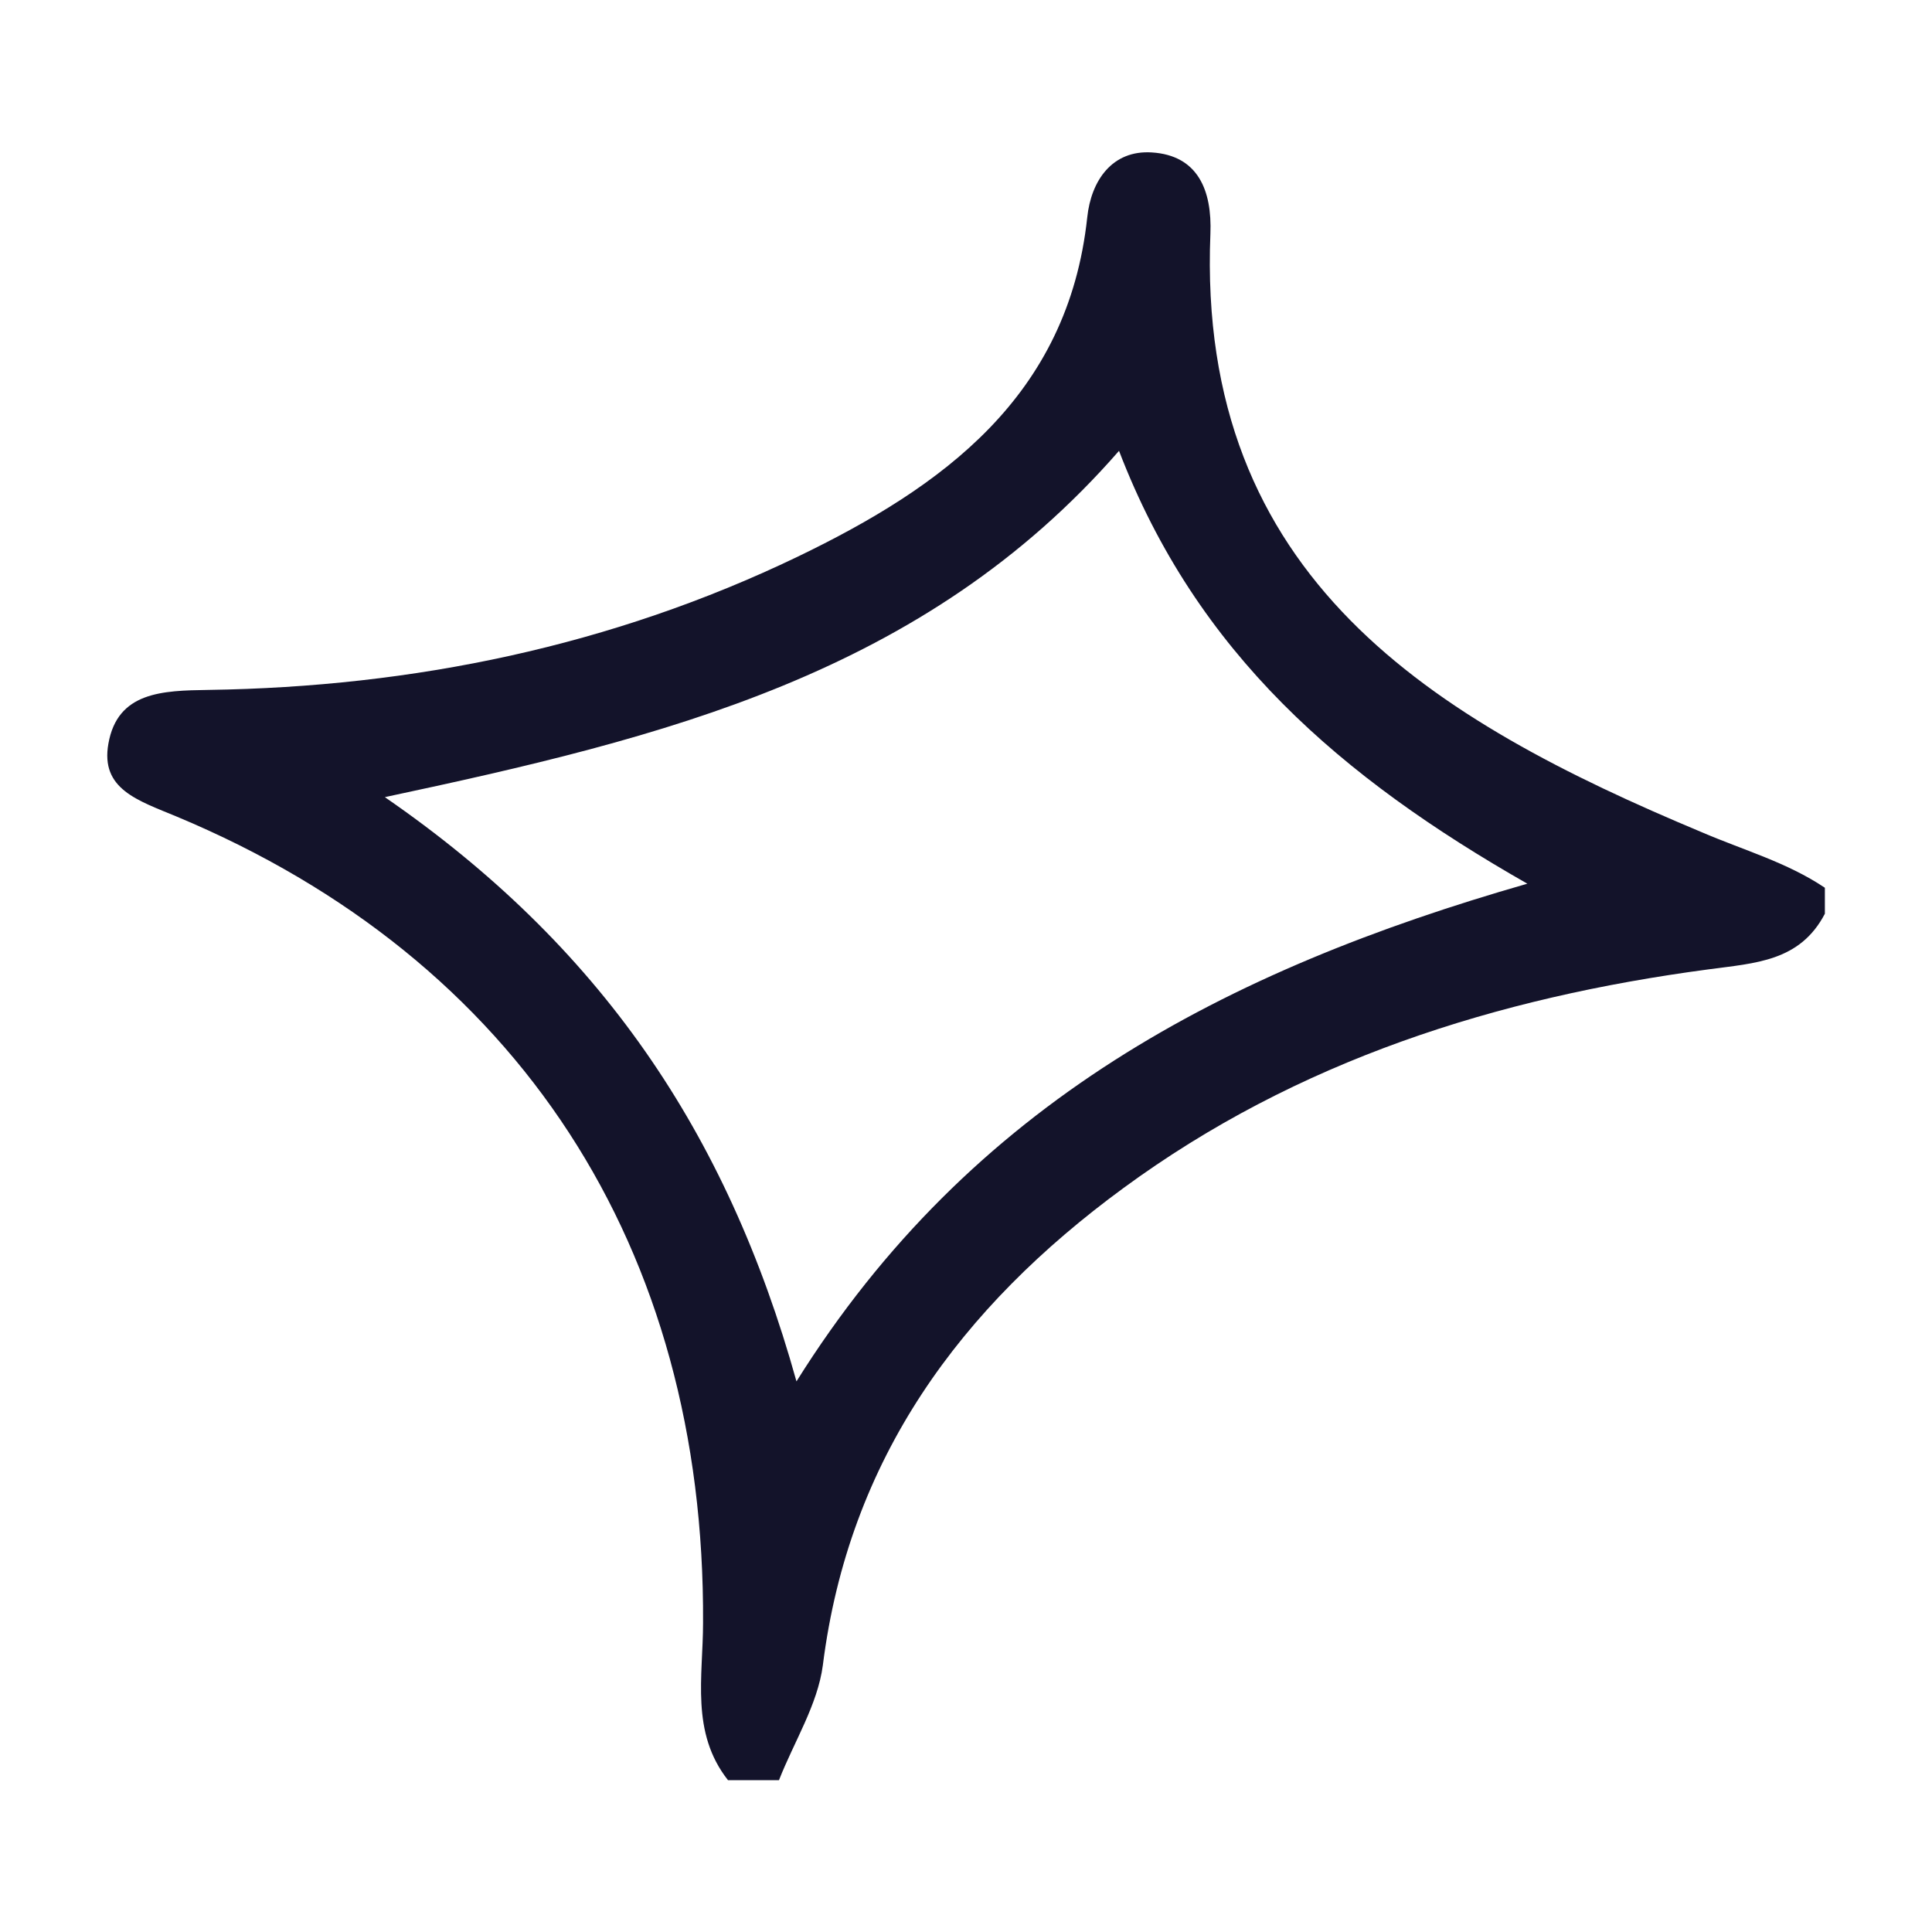 <svg id="Layer_1" data-name="Layer 1" xmlns="http://www.w3.org/2000/svg" viewBox="0 0 200 200"><defs><style>.cls-1{fill:#13132a;}</style></defs><path class="cls-1" d="M176.14,86.14c-27.75-11.61-52.28-26.26-50.84-61.93.18-4.48-1.27-8.13-6.07-8.43-4.08-.26-6.28,2.89-6.68,6.73-2,18.56-15,27.9-30,35.13-19.22,9.24-39.74,13.47-61,13.78-4.73.07-9.39.19-10.33,5.57-.84,4.71,3.06,5.87,7.09,7.55C53.73,99.34,73,129.21,72.78,168c0,5.55-1.31,11.34,2.58,16.28h5.28c1.57-4,4-7.81,4.54-11.89,2.69-21.41,14.28-37.06,31.1-49.39,18-13.22,38.68-19.74,60.57-22.65,4.87-.66,9.47-.81,12.06-5.76V91.9C185,89.27,180.46,88,176.14,86.14ZM82.45,143c-7.2-25.85-20.4-45.17-42.61-60.48,28.83-6.15,55.83-12.71,76-35.85,8.06,21,23,33.82,42.27,44.81C126.91,100.43,100.5,114.15,82.45,143Z"/></svg>